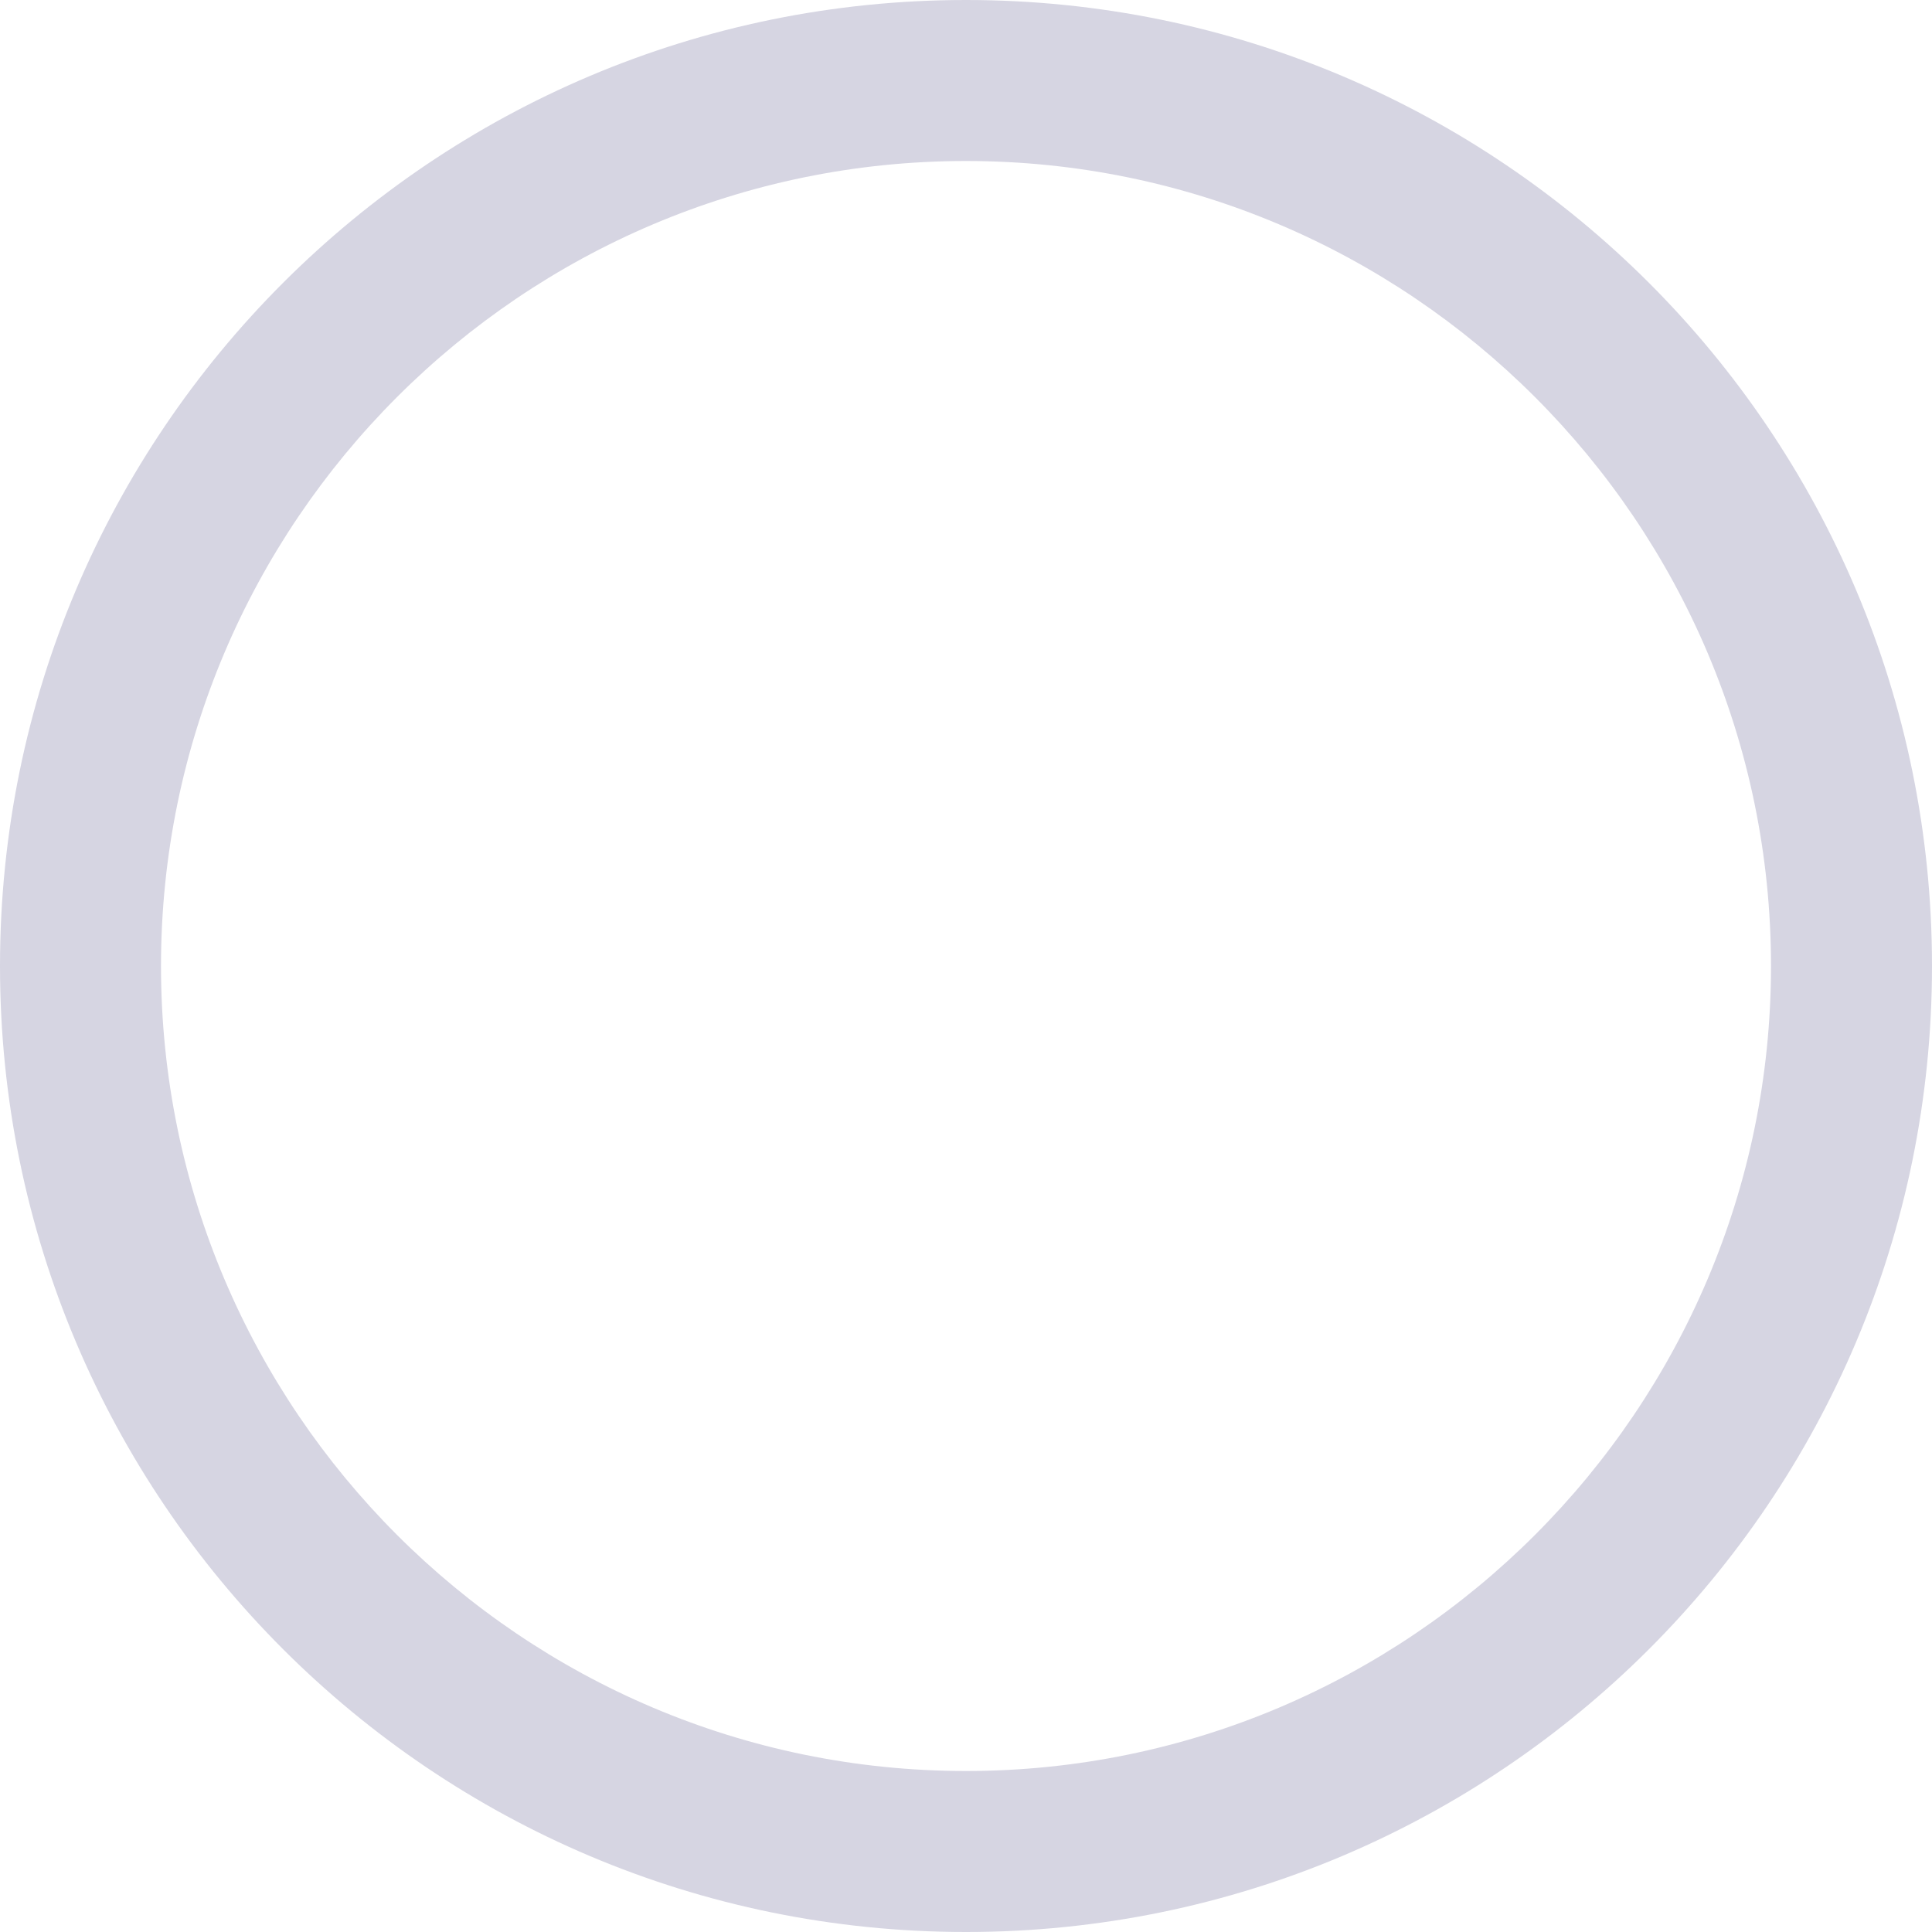 <svg xmlns="http://www.w3.org/2000/svg" width="24" height="24" viewBox="0 0 24 24">
  <g id="Group_6816" data-name="Group 6816" transform="translate(-170 -4424.999)">
    <g id="Path_4904" data-name="Path 4904" transform="translate(84.667 4339.666)" fill="none">
      <path d="M97.333,97.333m-12,0a12,12,0,1,0,12-12A12,12,0,0,0,85.333,97.333Z" stroke="none"/>
      <path d="M 97.333 107.333 C 102.847 107.333 107.333 102.847 107.333 97.333 C 107.333 91.819 102.847 87.333 97.333 87.333 C 91.819 87.333 87.333 91.819 87.333 97.333 C 87.333 102.847 91.819 107.333 97.333 107.333 M 97.333 109.333 C 90.706 109.333 85.333 103.961 85.333 97.333 C 85.333 90.706 90.706 85.333 97.333 85.333 C 103.961 85.333 109.333 90.706 109.333 97.333 C 109.333 103.961 103.961 109.333 97.333 109.333 Z" stroke="none" fill="#d6d5e2"/>
    </g>
  </g>
</svg>
